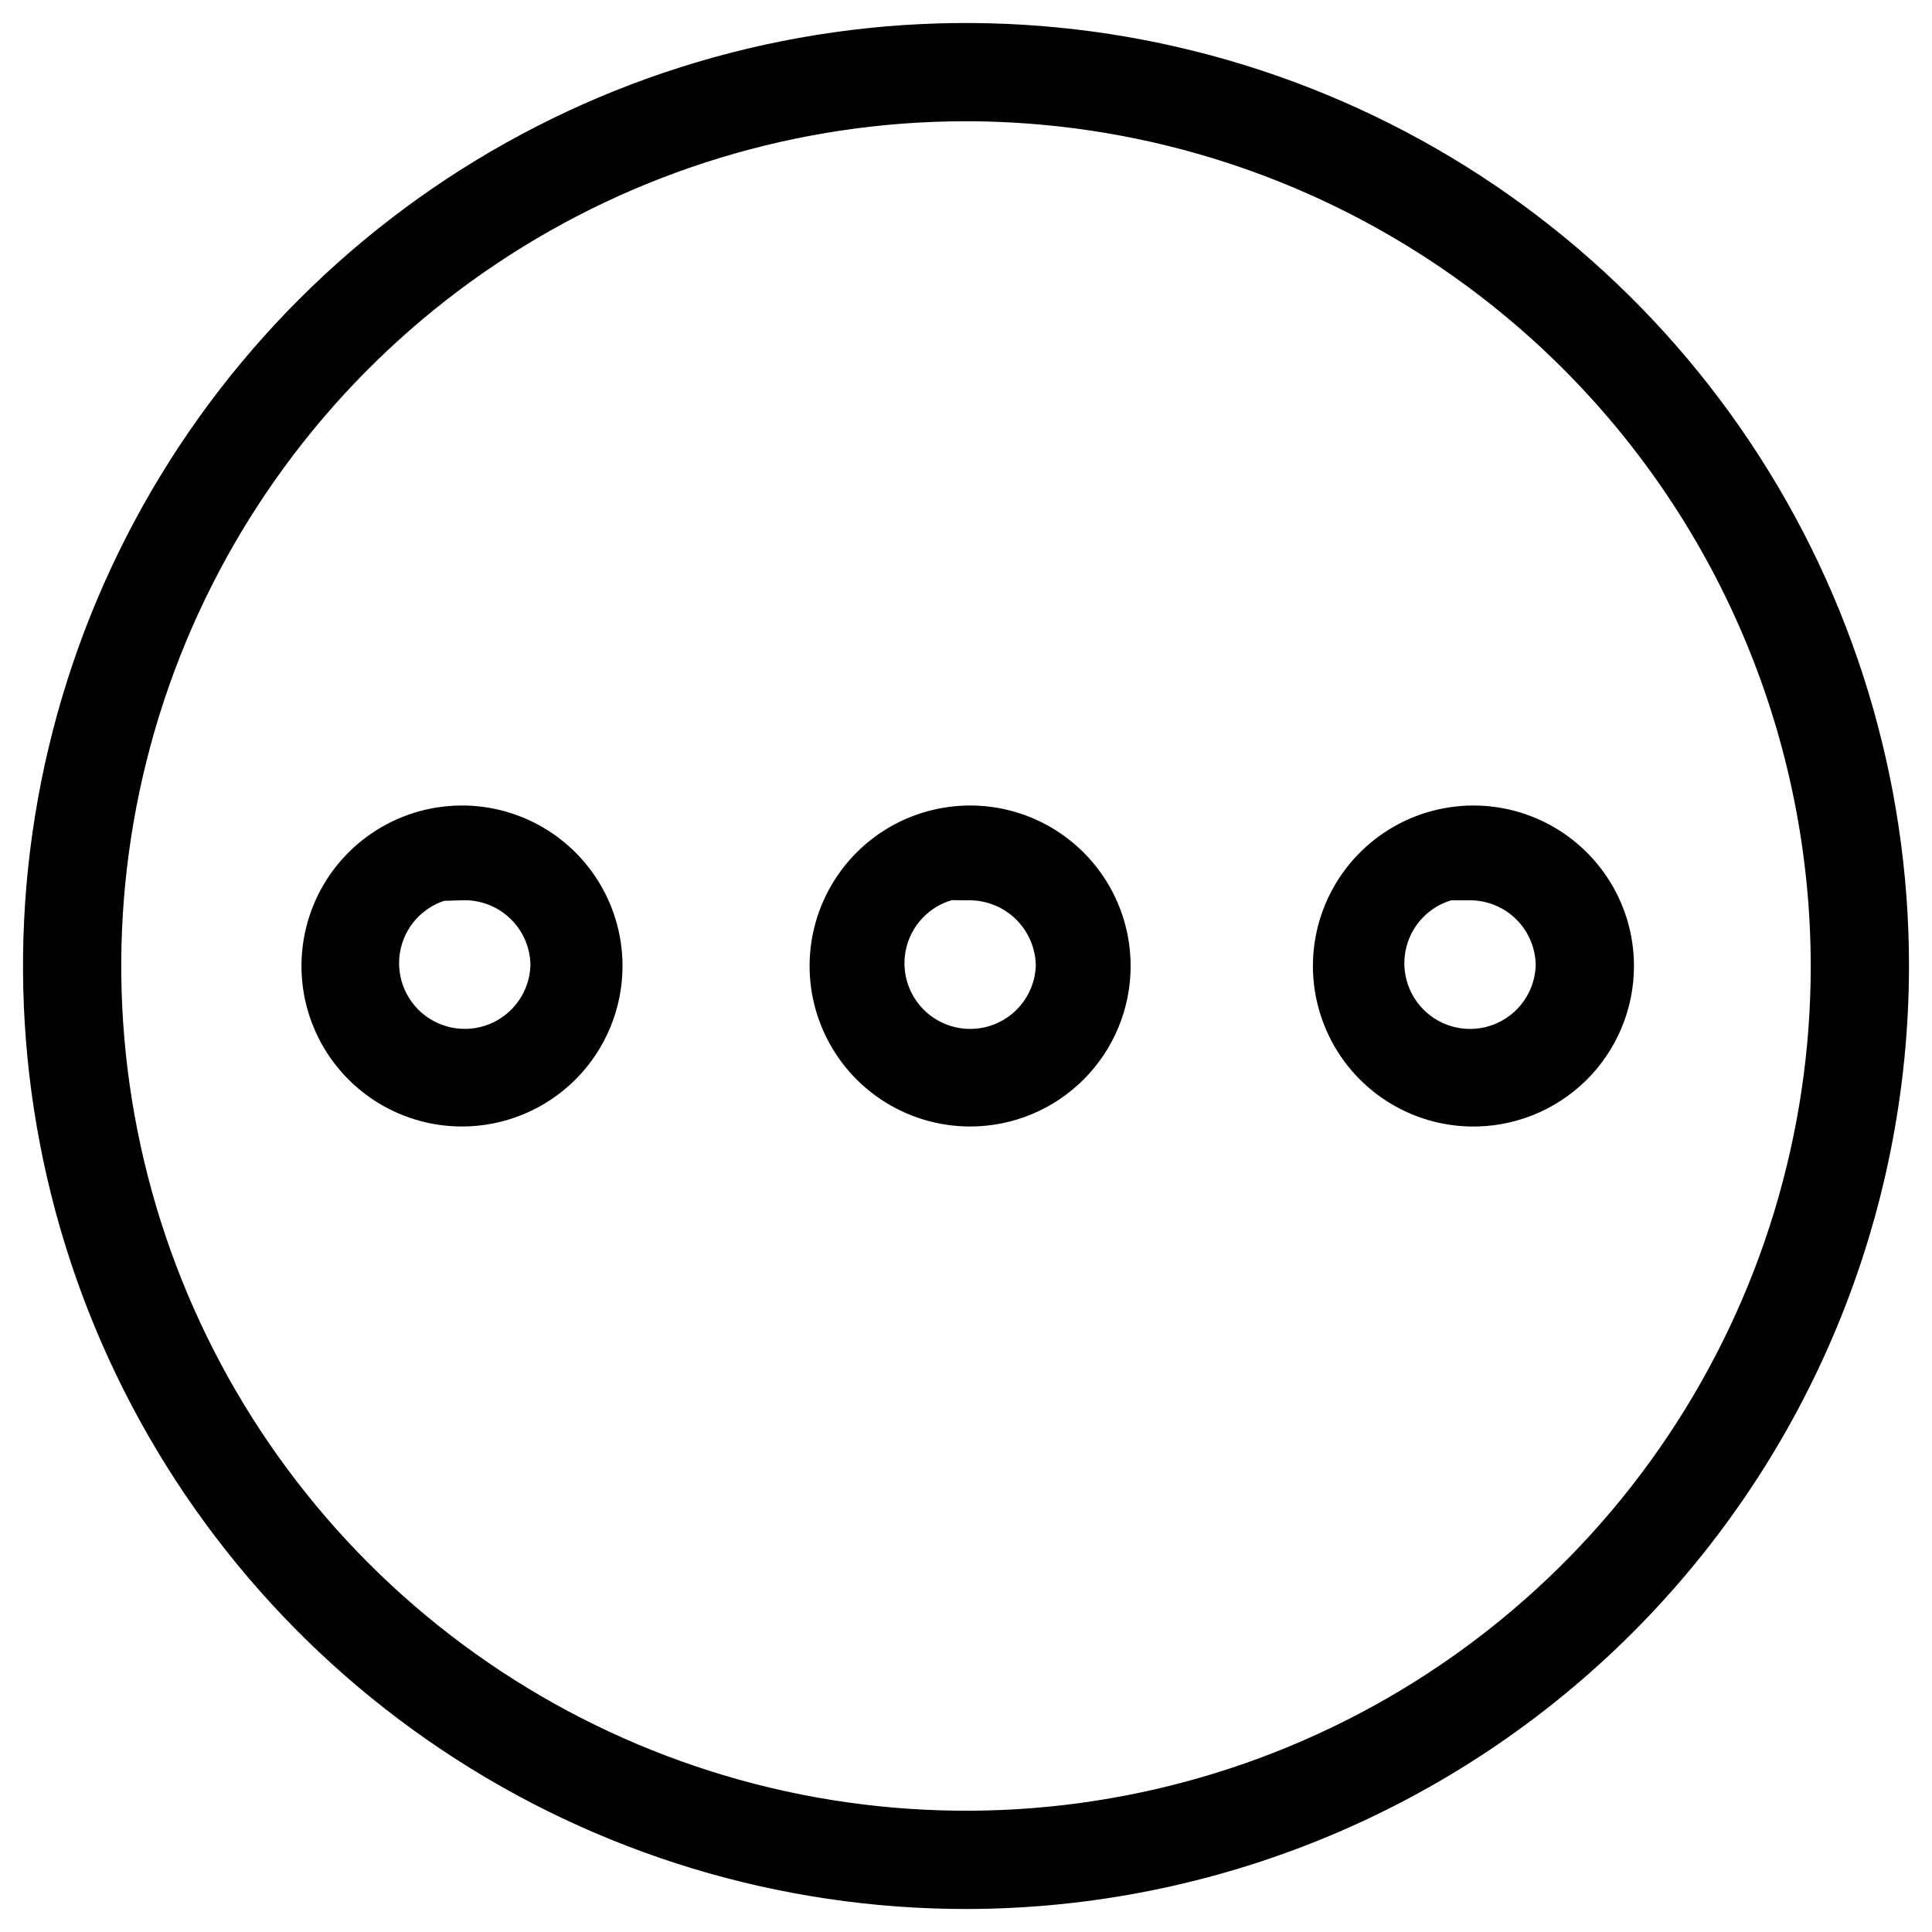 <?xml version="1.0" encoding="UTF-8"?>
<svg xmlns="http://www.w3.org/2000/svg" width="42" height="42" viewBox="0 0 42 42" fill="none">
  <path d="M21 41.25H21C26.369 41.246 31.518 39.111 35.315 35.315C39.111 31.518 41.246 26.369 41.25 21V21C41.25 16.995 40.062 13.08 37.837 9.75C35.612 6.42 32.45 3.824 28.749 2.291C25.049 0.759 20.977 0.358 17.049 1.139C13.121 1.92 9.513 3.849 6.681 6.681C3.849 9.513 1.92 13.121 1.139 17.049C0.358 20.977 0.759 25.049 2.291 28.749C3.824 32.45 6.42 35.612 9.75 37.837C13.08 40.062 16.995 41.25 21 41.25ZM10.659 5.523C13.72 3.478 17.319 2.386 21 2.386C25.936 2.39 30.668 4.352 34.158 7.842C37.648 11.332 39.61 16.065 39.614 21C39.614 24.682 38.522 28.28 36.477 31.341C34.432 34.402 31.524 36.788 28.123 38.197C24.722 39.606 20.979 39.974 17.369 39.256C13.758 38.538 10.441 36.765 7.838 34.162C5.235 31.559 3.462 28.242 2.744 24.631C2.025 21.021 2.394 17.278 3.803 13.877C5.212 10.476 7.598 7.568 10.659 5.523Z" fill="black" stroke="black" stroke-width="0.5"></path>
  <path d="M9.139 19.566C9.336 19.428 9.559 19.334 9.793 19.29V19.329L10.051 19.321C10.276 19.314 10.5 19.353 10.709 19.434C10.919 19.515 11.11 19.638 11.271 19.794C11.433 19.951 11.561 20.138 11.649 20.345C11.736 20.551 11.781 20.772 11.781 20.996C11.77 21.322 11.665 21.637 11.477 21.904C11.289 22.172 11.026 22.379 10.722 22.5C10.417 22.62 10.084 22.649 9.764 22.582C9.443 22.516 9.149 22.357 8.917 22.126C8.686 21.894 8.527 21.6 8.461 21.279C8.394 20.959 8.423 20.626 8.544 20.321C8.664 20.017 8.871 19.754 9.139 19.566ZM20.163 19.541C20.368 19.406 20.599 19.317 20.84 19.281V19.32L21.088 19.322C21.532 19.325 21.958 19.503 22.272 19.817C22.585 20.131 22.763 20.554 22.768 20.997C22.757 21.325 22.65 21.642 22.46 21.91C22.27 22.179 22.004 22.386 21.697 22.505C21.389 22.624 21.054 22.65 20.732 22.579C20.41 22.509 20.115 22.345 19.886 22.108C19.656 21.872 19.502 21.573 19.441 21.249C19.38 20.925 19.416 20.59 19.545 20.286C19.673 19.983 19.888 19.724 20.163 19.541ZM31.03 19.541C31.235 19.406 31.466 19.317 31.706 19.281V19.322H31.956C32.402 19.322 32.828 19.498 33.143 19.813C33.457 20.127 33.634 20.552 33.635 20.996C33.624 21.324 33.517 21.642 33.327 21.91C33.137 22.179 32.871 22.386 32.564 22.505C32.256 22.624 31.921 22.65 31.599 22.579C31.276 22.509 30.982 22.345 30.753 22.108C30.523 21.872 30.369 21.573 30.308 21.249C30.247 20.925 30.283 20.59 30.412 20.286C30.54 19.983 30.755 19.724 31.03 19.541ZM8.243 23.693C8.776 24.049 9.403 24.239 10.043 24.239C10.902 24.239 11.726 23.898 12.334 23.291C12.941 22.683 13.283 21.859 13.283 21C13.283 20.359 13.093 19.733 12.737 19.2C12.381 18.667 11.875 18.252 11.283 18.007C10.691 17.762 10.04 17.698 9.411 17.823C8.783 17.948 8.206 18.256 7.753 18.709C7.299 19.162 6.991 19.739 6.866 20.368C6.741 20.996 6.805 21.648 7.05 22.239C7.295 22.831 7.711 23.337 8.243 23.693ZM19.29 23.693C19.823 24.049 20.449 24.239 21.09 24.239C21.949 24.239 22.773 23.898 23.38 23.291C23.988 22.683 24.329 21.859 24.329 21C24.329 20.359 24.139 19.733 23.783 19.2C23.427 18.667 22.921 18.252 22.329 18.007C21.737 17.762 21.086 17.698 20.458 17.823C19.829 17.948 19.252 18.256 18.799 18.709C18.346 19.162 18.037 19.739 17.912 20.368C17.787 20.996 17.851 21.648 18.097 22.239C18.342 22.831 18.757 23.337 19.29 23.693ZM30.173 23.654C30.695 24.02 31.313 24.223 31.95 24.239C32.383 24.25 32.812 24.174 33.215 24.016C33.617 23.858 33.984 23.621 34.294 23.32C34.603 23.018 34.849 22.657 35.017 22.258C35.185 21.86 35.271 21.432 35.271 21C35.271 20.363 35.083 19.739 34.73 19.209C34.377 18.678 33.876 18.263 33.289 18.015C32.702 17.768 32.055 17.699 31.428 17.818C30.802 17.936 30.225 18.237 29.769 18.682C29.313 19.127 28.998 19.697 28.864 20.32C28.73 20.942 28.783 21.591 29.016 22.184C29.248 22.777 29.651 23.289 30.173 23.654Z" fill="black" stroke="black" stroke-width="0.5"></path>
</svg>

